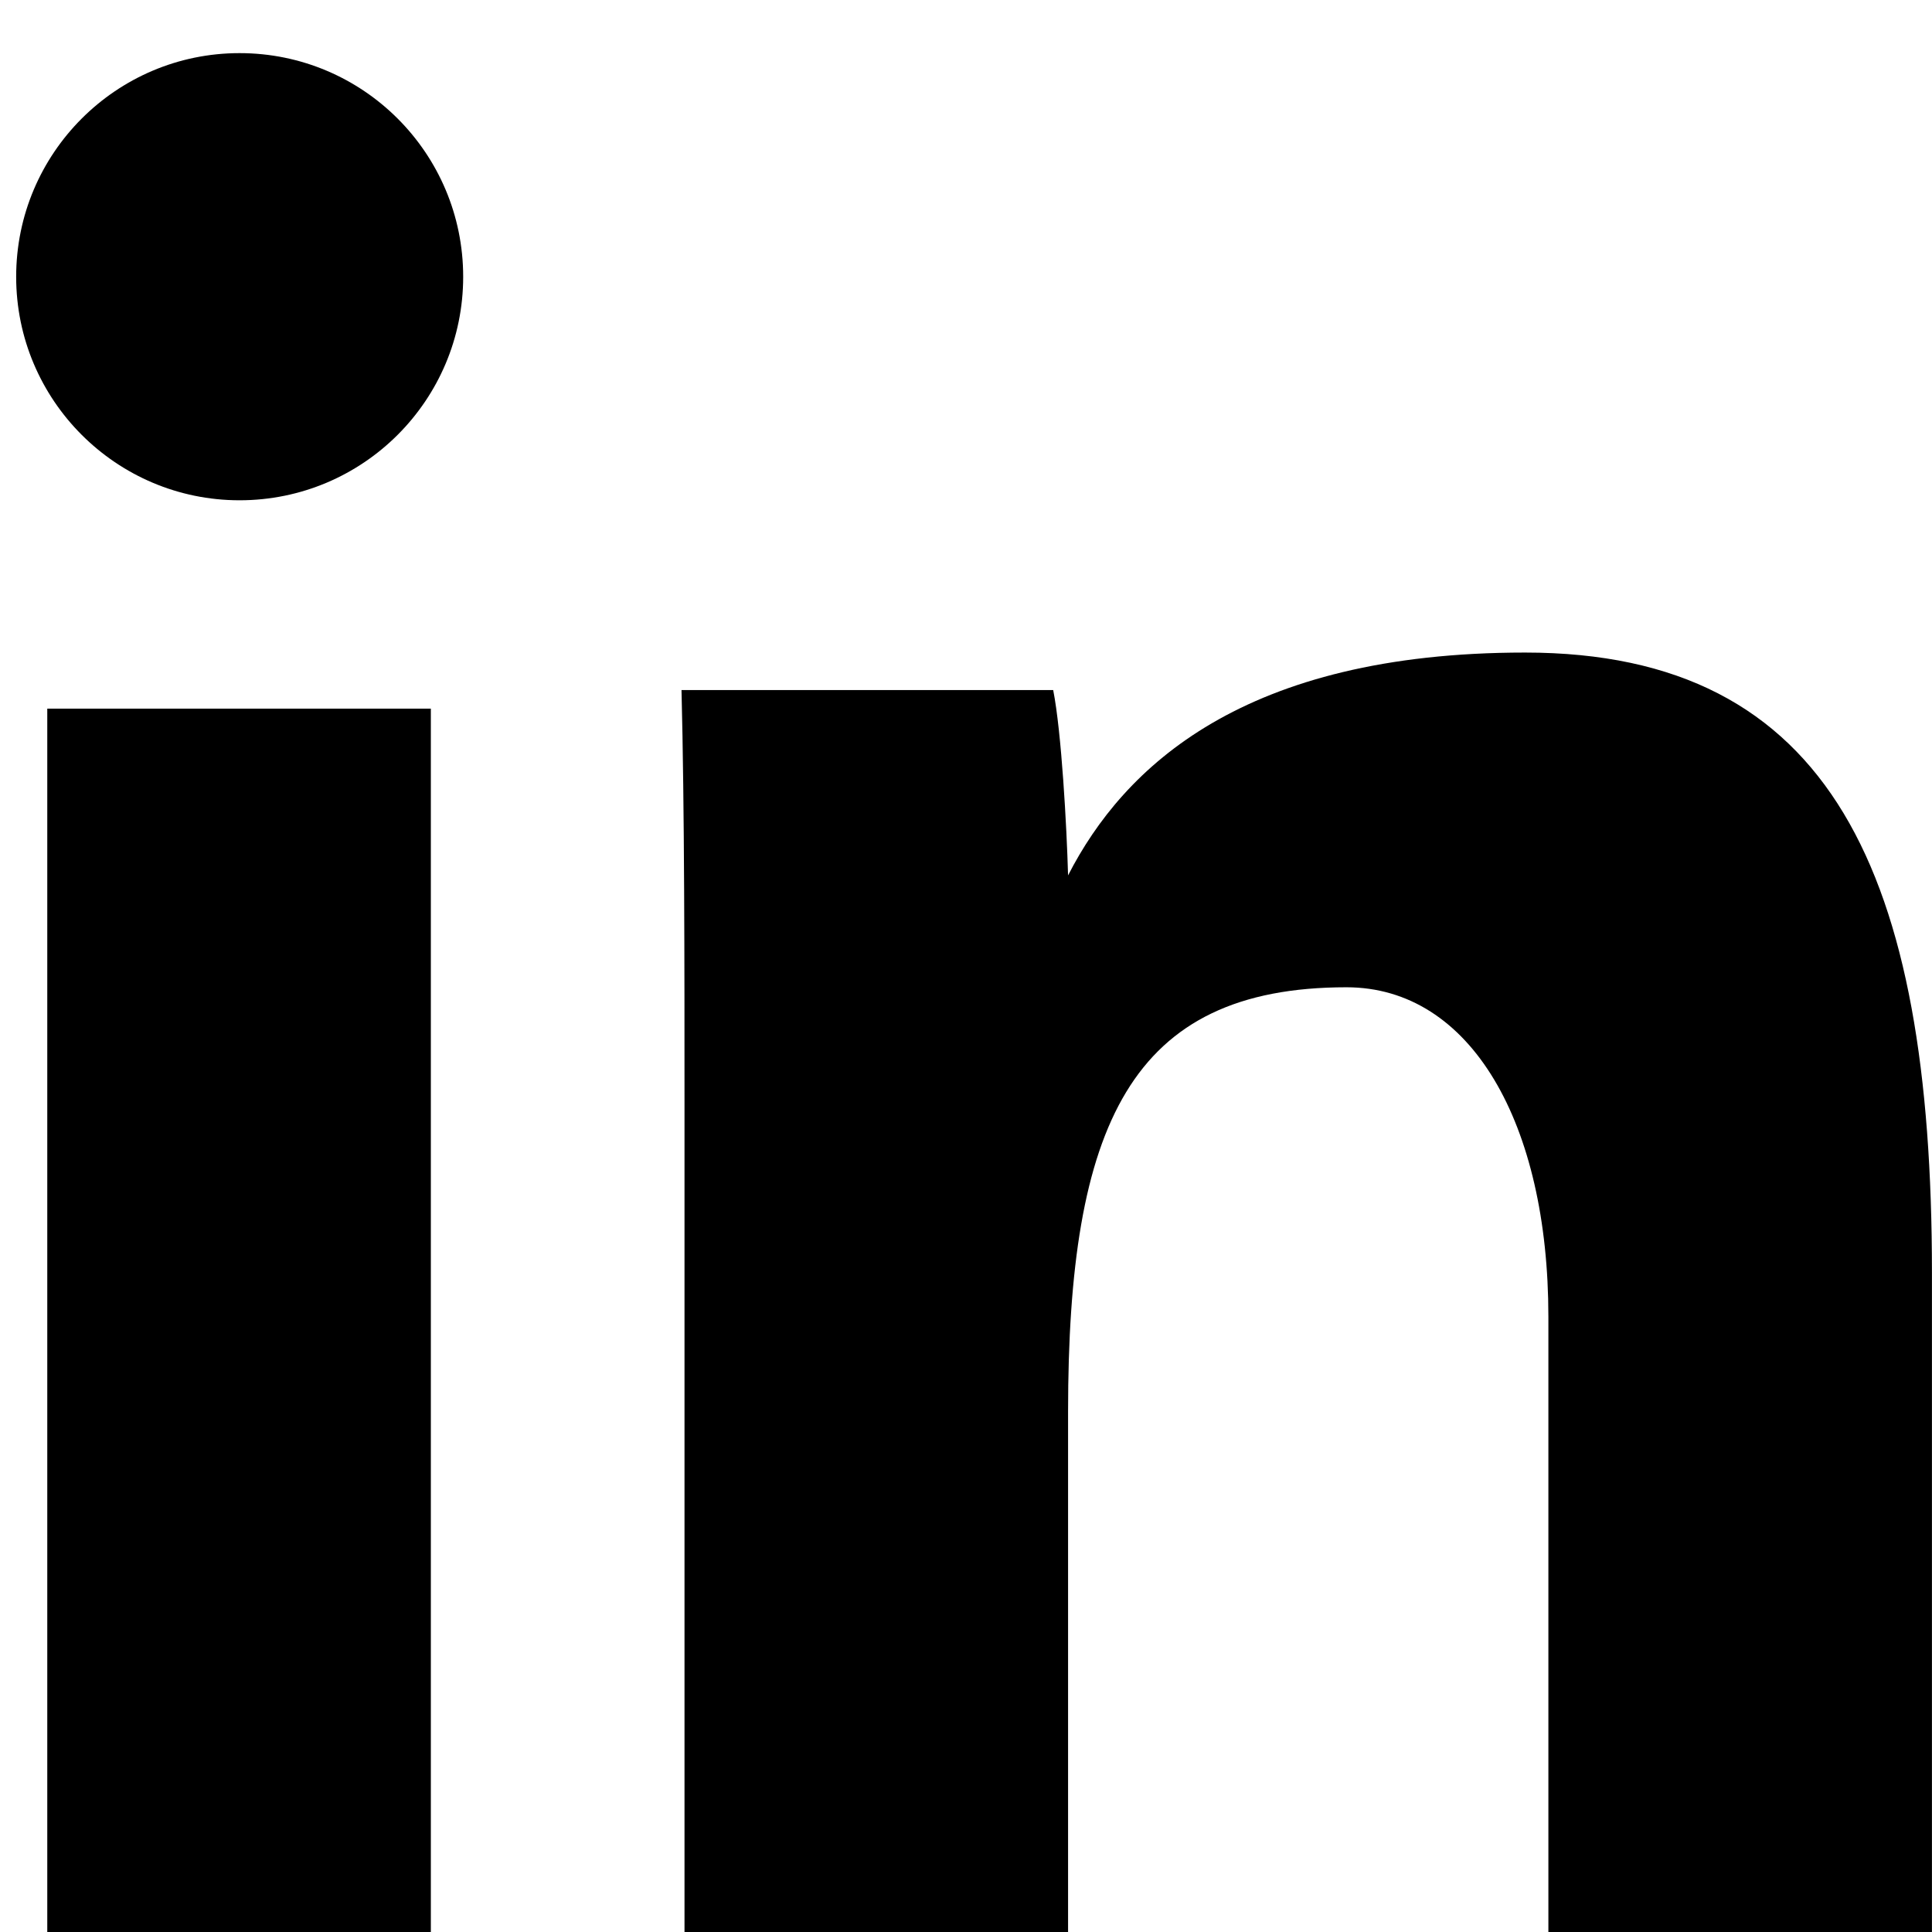 <?xml version="1.0" encoding="UTF-8" standalone="no"?>
<!DOCTYPE svg PUBLIC "-//W3C//DTD SVG 1.1//EN" "http://www.w3.org/Graphics/SVG/1.1/DTD/svg11.dtd">
<svg width="100%" height="100%" viewBox="0 0 59 59" version="1.1" xmlns="http://www.w3.org/2000/svg" xmlns:xlink="http://www.w3.org/1999/xlink" xml:space="preserve" xmlns:serif="http://www.serif.com/" style="fill-rule:evenodd;clip-rule:evenodd;stroke-linejoin:round;stroke-miterlimit:2;">
    <g transform="matrix(1,0,0,1,-6003.87,-20644.4)">
        <g transform="matrix(4.167,0,0,4.167,0,0)">
            <g transform="matrix(1,0,0,1,0,4928.18)">
                <rect x="1441.16" y="31.273" width="2.811" height="9.276"/>
            </g>
            <g transform="matrix(1,0,0,1,1445.83,4965.44)">
                <path d="M0,-3.108C0,-4.085 0,-5.267 -0.022,-6.123L2.702,-6.123C2.763,-5.816 2.801,-5.124 2.811,-4.765C3.219,-5.561 4.098,-6.398 6.16,-6.398C8.409,-6.398 9.142,-4.773 9.142,-1.853L9.142,3.29L6.331,3.29L6.331,-1.531C6.331,-2.946 5.764,-3.945 4.851,-3.945C3.267,-3.945 2.811,-2.934 2.811,-0.835L2.811,3.29L0,3.29L0,-3.108Z" style="fill-rule:nonzero;"/>
            </g>
            <g transform="matrix(0,-1,-1,0,1442.57,4954.65)">
                <path d="M-1.638,-1.638C-2.542,-1.638 -3.276,-0.905 -3.276,0.001C-3.276,0.904 -2.542,1.638 -1.638,1.638C-0.733,1.638 0.001,0.904 0.001,0.001C0.001,-0.905 -0.733,-1.638 -1.638,-1.638" style="fill-rule:nonzero;"/>
            </g>
        </g>
    </g>
</svg>
